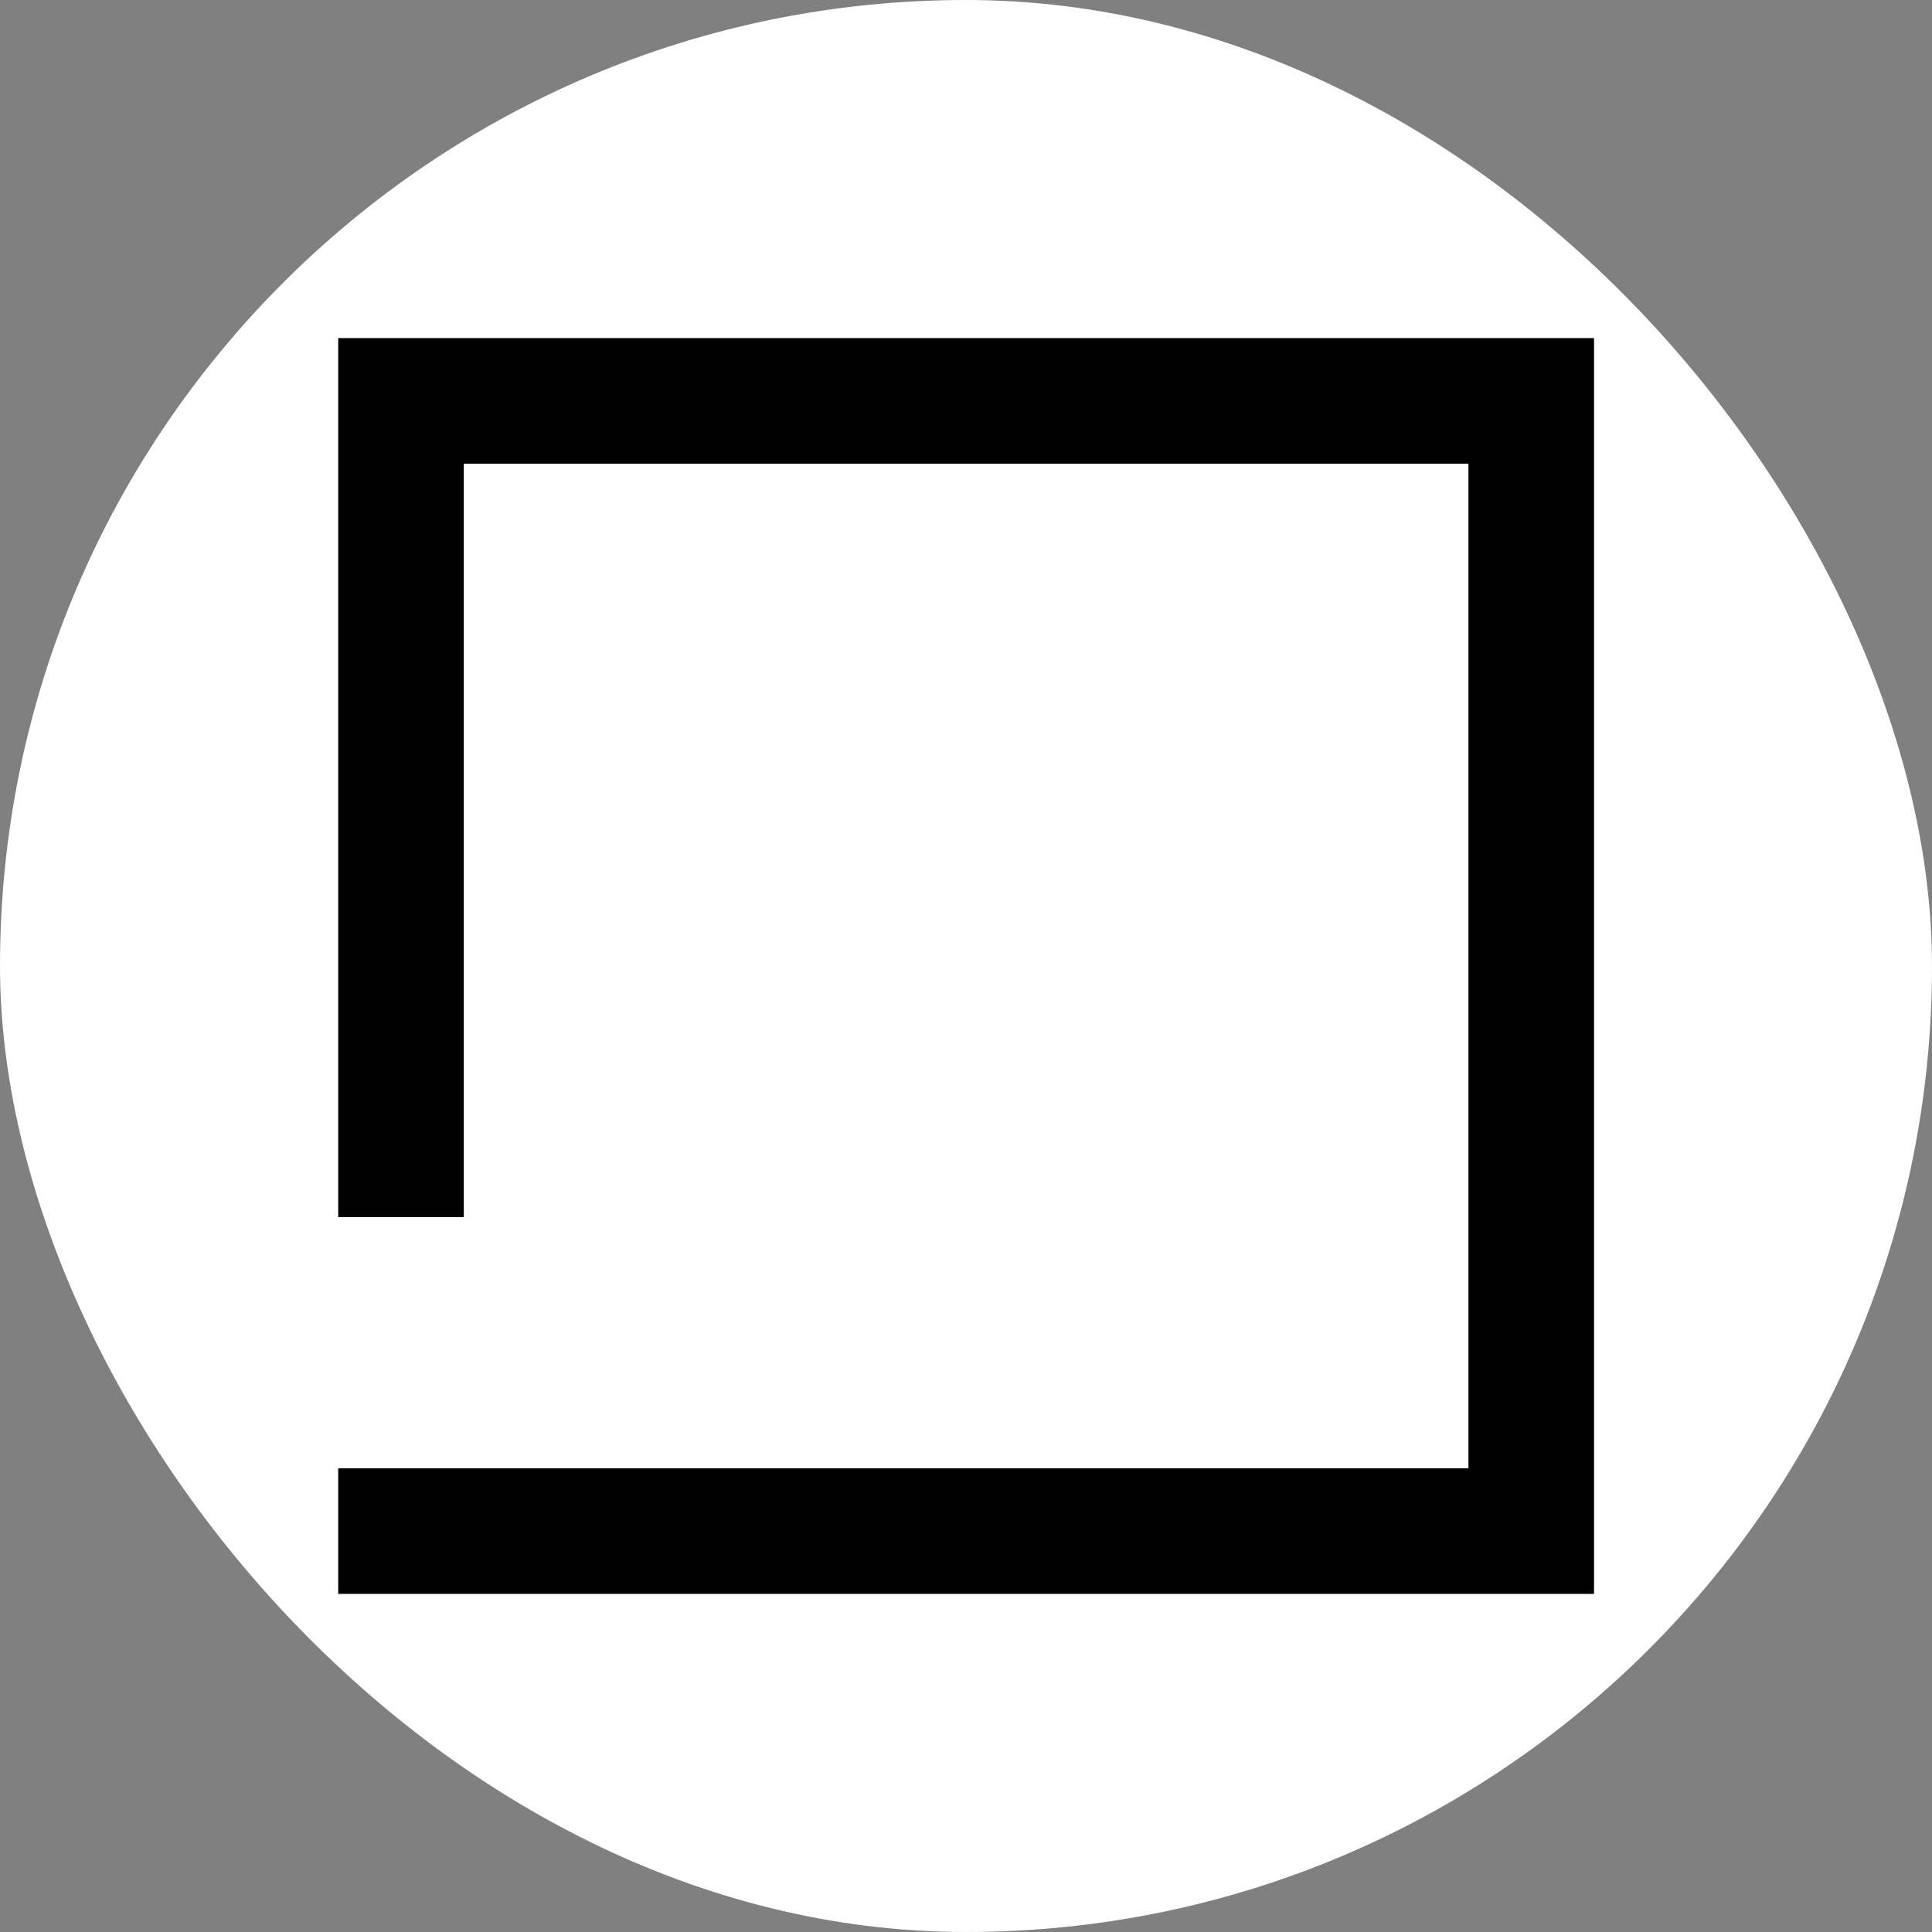 <?xml version="1.0" encoding="UTF-8"?> <svg xmlns="http://www.w3.org/2000/svg" width="32" height="32" viewBox="0 0 32 32" fill="none"><rect x="0" y="0" width="32" height="32" fill="#808080" stroke="none"/><rect width="32" height="32" rx="16" fill="white"></rect><path fill-rule="evenodd" clip-rule="evenodd" d="M7.682 7.68H24.322V24.32L9.442 24.32L7.682 24.32L5.602 24.32V26.4H26.402V5.6H5.602V20.16H7.682V7.68Z" fill="black"></path></svg> 